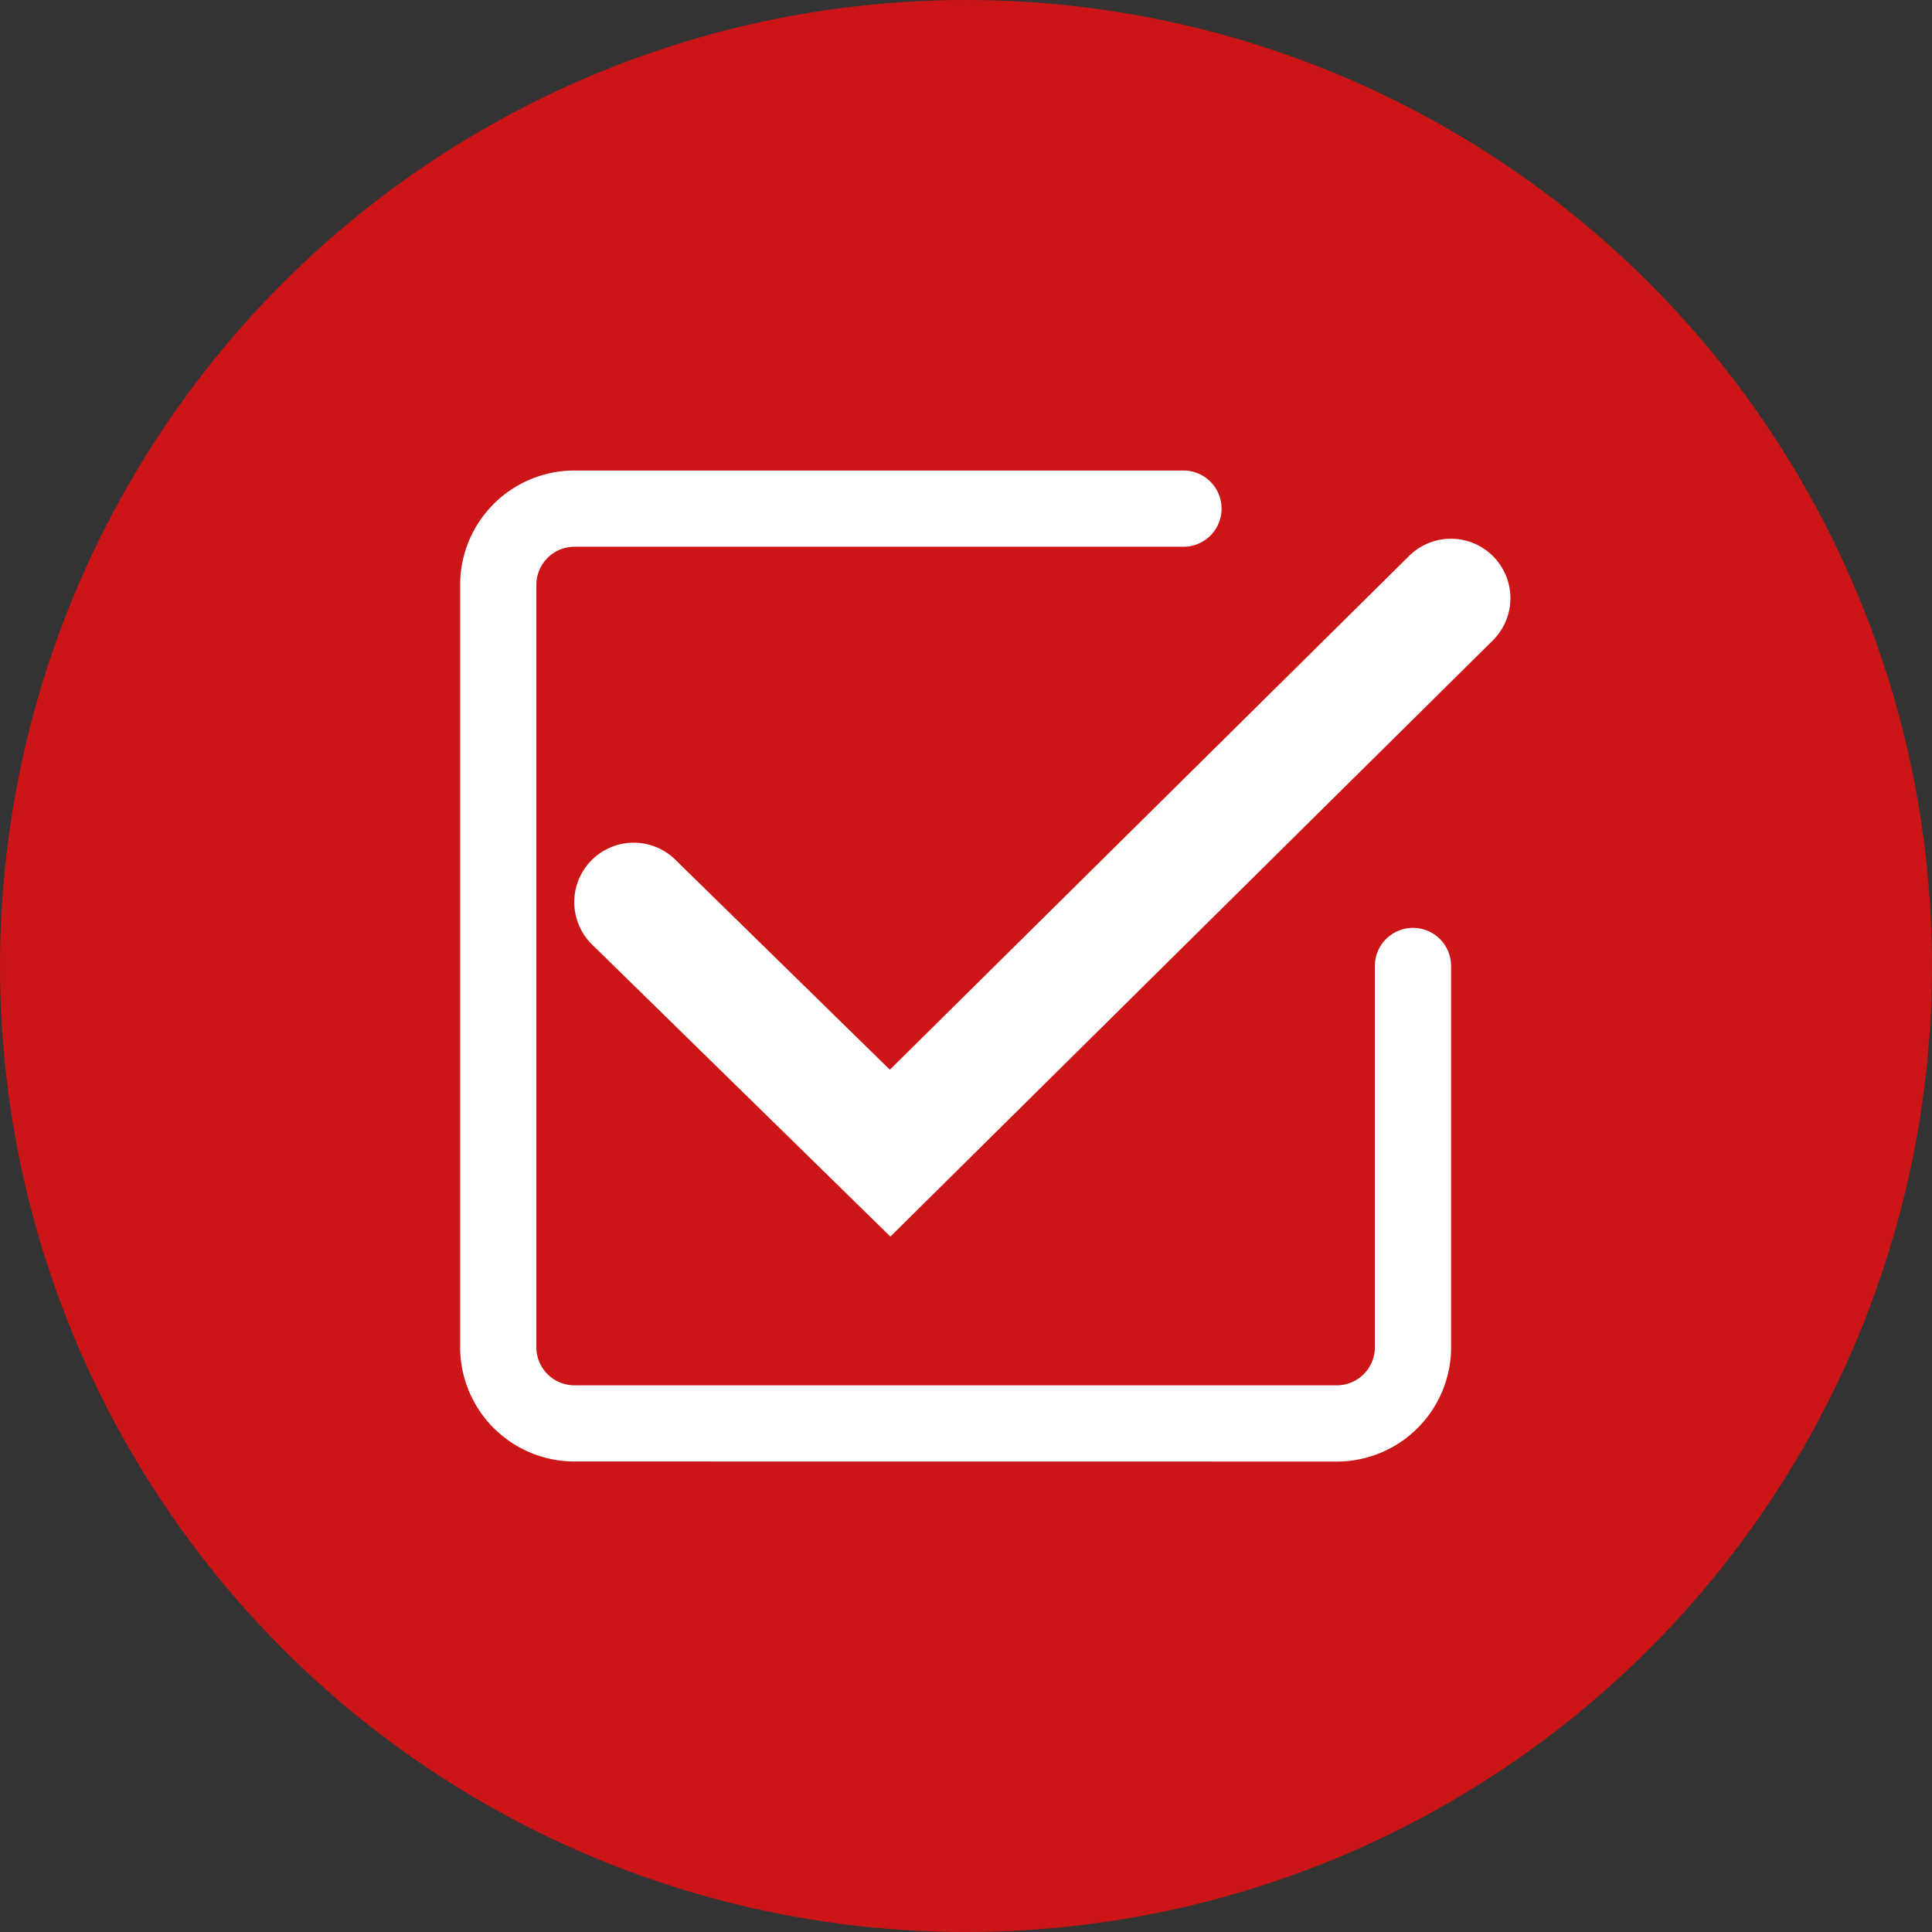 <svg id="_6" data-name="6" xmlns="http://www.w3.org/2000/svg" viewBox="0 0 100 100"><rect x="0" y="0" width="100" height="100" fill="#333333" stroke="none"/><defs><style>.cls-1{fill:#cb1517;}.cls-2{fill:none;}.cls-3{fill:#fff;}</style></defs><circle class="cls-1" cx="50" cy="50" r="50"/><path class="cls-2" d="M92.826,75.488a9.56,9.56,0,0,0-4.4,8.076V92.45h23.059V83.5C110.555,75.514,101.478,69.993,92.826,75.488Z" transform="translate(-50.943 -50.868)"/><polygon class="cls-1" points="67.026 43.13 56.716 43.13 56.716 37.52 67.026 33.606 67.026 43.13"/><path class="cls-3" d="M80.678,126.514A5.919,5.919,0,0,1,74.76,120.6V81.14a5.918,5.918,0,0,1,5.918-5.918h31.565a1.973,1.973,0,0,1,0,3.945H80.678a1.974,1.974,0,0,0-1.973,1.973V120.6a1.973,1.973,0,0,0,1.973,1.972h39.456a1.972,1.972,0,0,0,1.972-1.972V100.868a1.973,1.973,0,0,1,3.946,0V120.6a5.919,5.919,0,0,1-5.918,5.918Z" transform="translate(-50.943 -50.868)"/><path class="cls-3" d="M97.029,114.873,81.647,99.814a3.077,3.077,0,1,1,4.3-4.4l11.055,10.822,26.876-26.593a3.078,3.078,0,0,1,4.33,4.376Z" transform="translate(-50.943 -50.868)"/></svg>